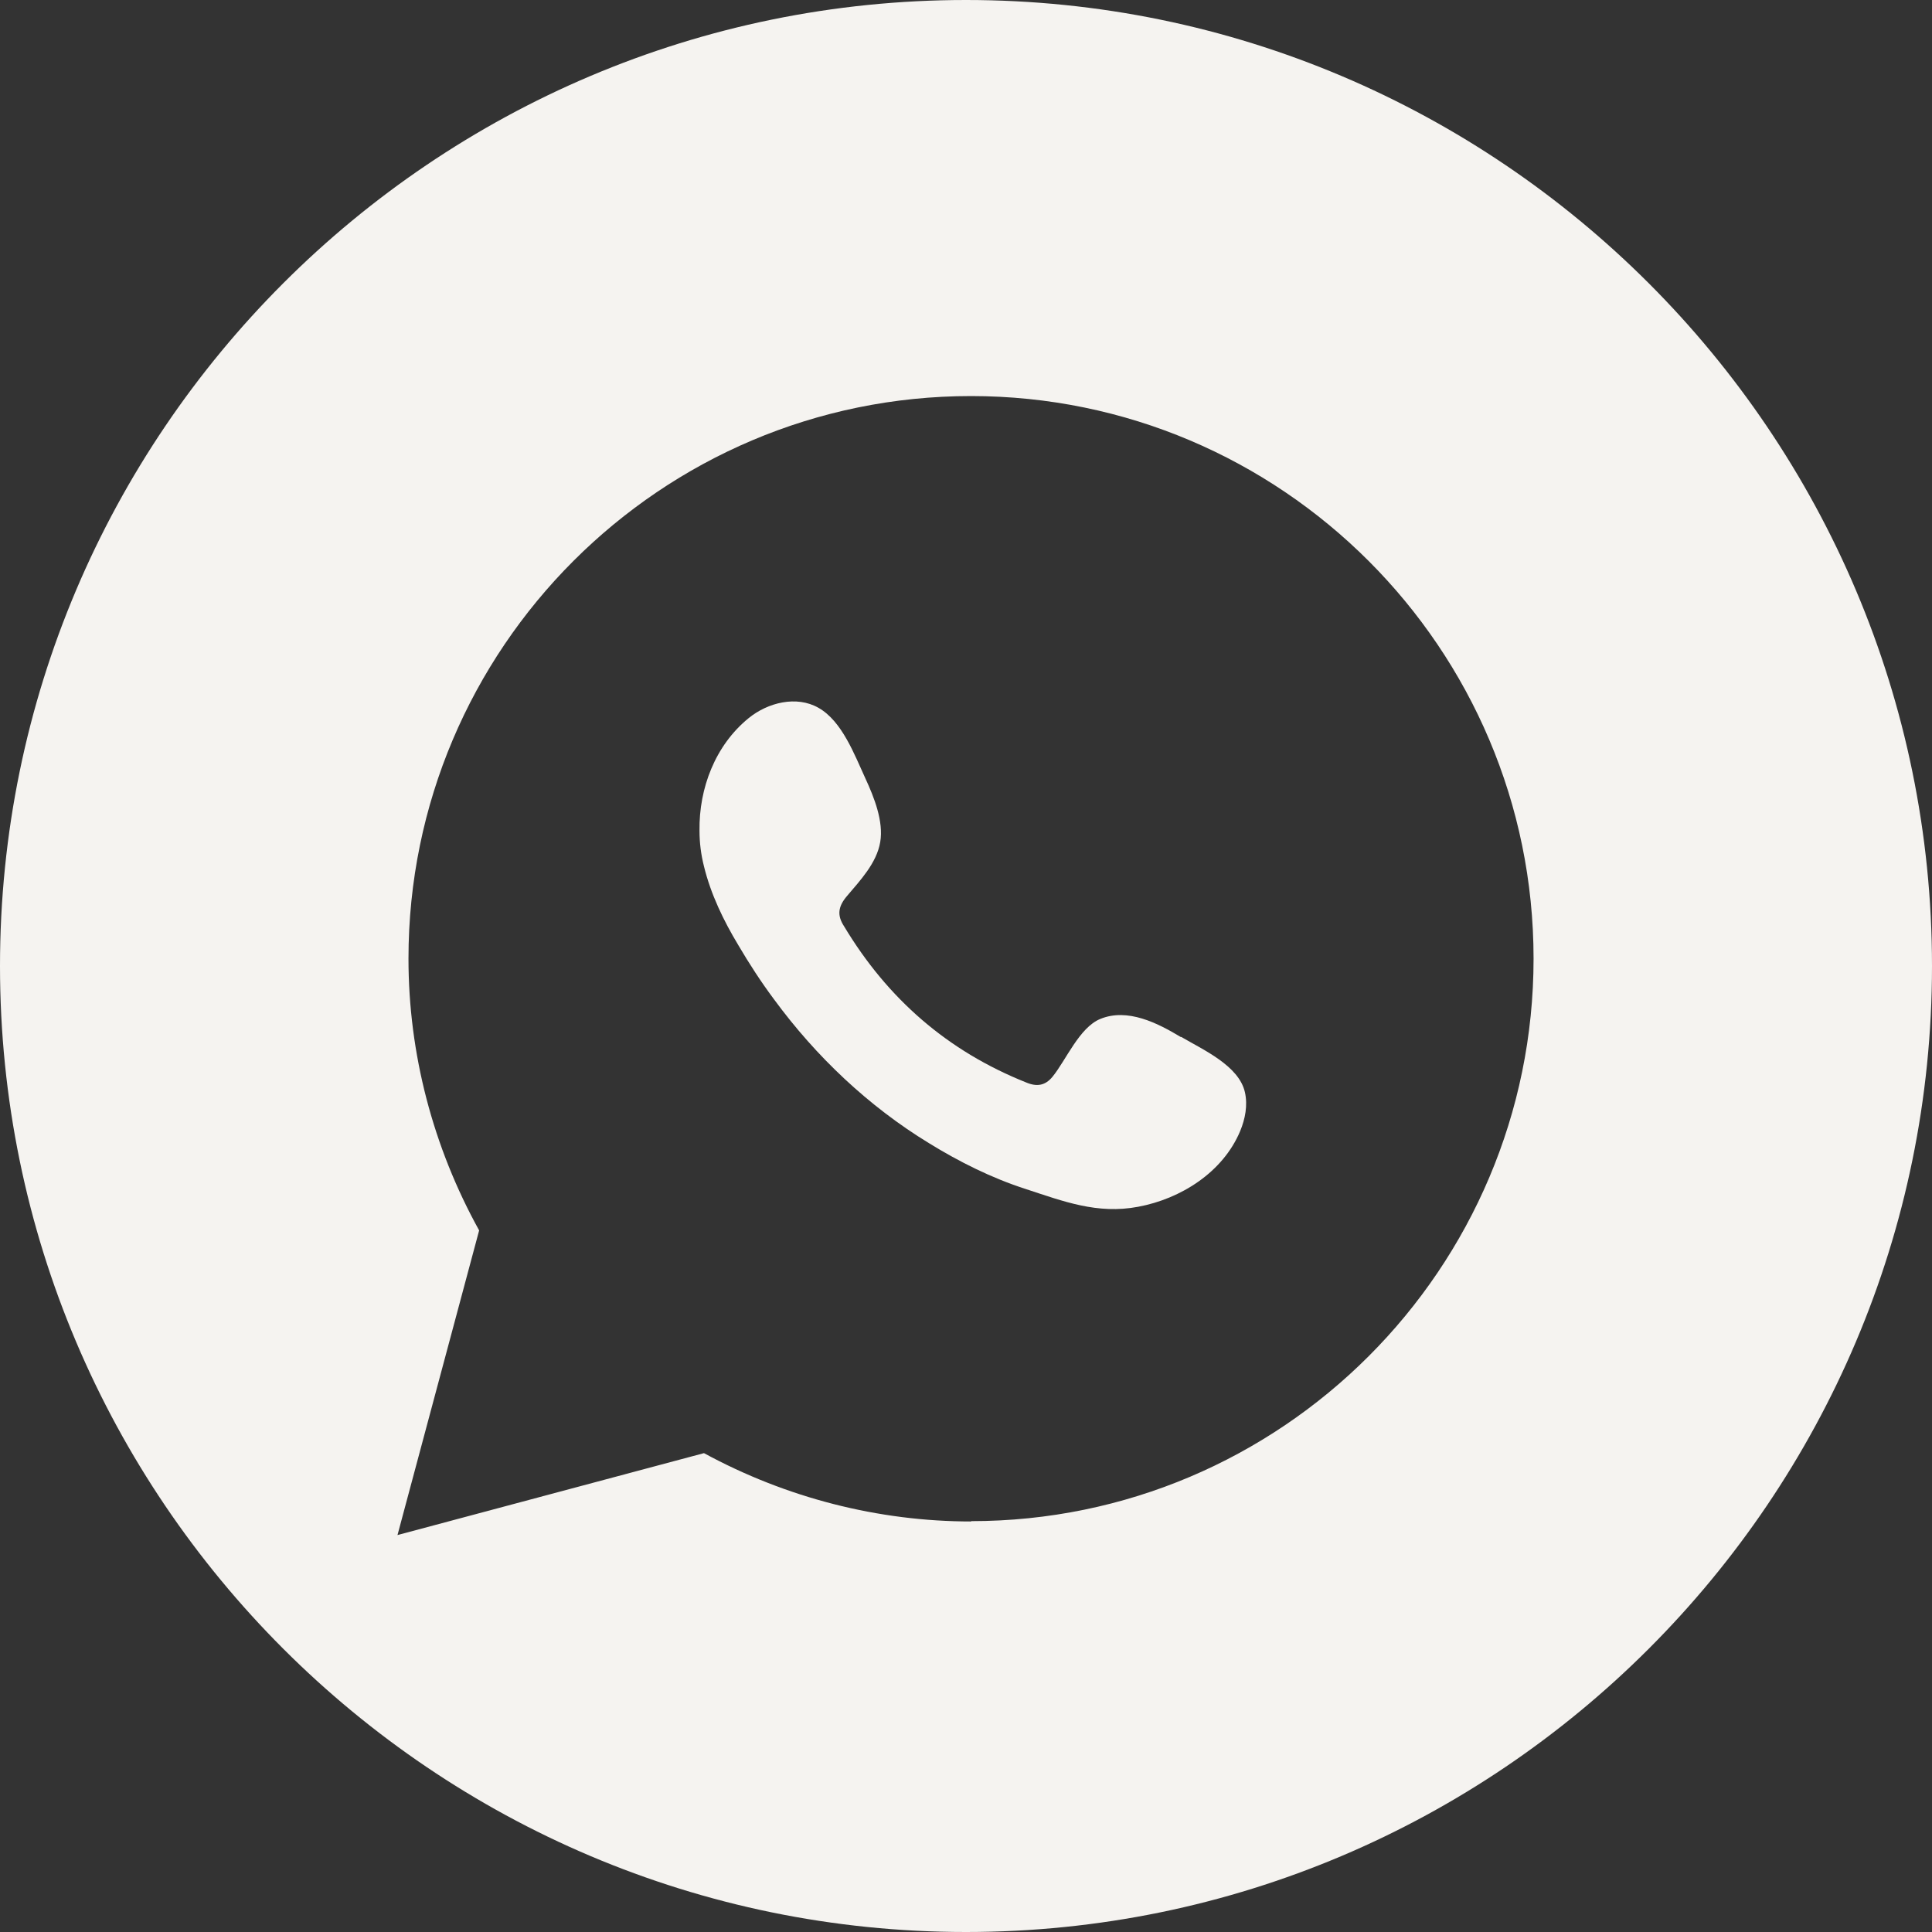 <?xml version="1.0" encoding="UTF-8"?>
<svg xmlns="http://www.w3.org/2000/svg" xmlns:xlink="http://www.w3.org/1999/xlink" width="35px" height="35px" viewBox="0 0 35 35" version="1.1">
  <rect x="0" y="0" width="35" height="35" fill="#333333" stroke="none"/>
  <title>Icones-03</title>
  <g id="Mobile" stroke="none" stroke-width="1" fill="none" fill-rule="evenodd">
    <g id="Home-Full-Page" transform="translate(-197, -4772)" fill="#F5F3F0" fill-rule="nonzero">
      <g id="Group-16-Copy" transform="translate(0, 4262)">
        <g id="Group-7" transform="translate(154, 510)">
          <g id="Icones-03" transform="translate(43, 0)">
            <path d="M17.5,0 C7.85,0 0,7.85 0,17.5 C0,27.15 7.85,35 17.5,35 C27.15,35 35,27.15 35,17.5 C35,7.85 27.15,0 17.5,0 Z M17.596,27.563 C15.909,27.563 14.242,27.134 12.753,26.325 L7.201,27.809 L8.68,22.29 C7.844,20.779 7.4,19.086 7.4,17.366 C7.4,11.745 11.97,7.175 17.591,7.175 C23.212,7.175 27.782,11.745 27.782,17.366 C27.782,22.987 23.212,27.557 17.591,27.557 L17.596,27.563 Z" id="Shape"></path>
            <path d="M21.39,18.786 C20.972,18.534 20.426,18.256 19.933,18.459 C19.552,18.615 19.311,19.209 19.065,19.509 C18.936,19.665 18.786,19.692 18.593,19.611 C17.168,19.043 16.08,18.095 15.292,16.782 C15.158,16.578 15.185,16.418 15.346,16.23 C15.582,15.951 15.882,15.635 15.946,15.255 C16.01,14.88 15.834,14.44 15.678,14.103 C15.48,13.674 15.255,13.063 14.826,12.822 C14.43,12.597 13.91,12.726 13.562,13.01 C12.956,13.503 12.662,14.28 12.672,15.046 C12.672,15.266 12.699,15.48 12.753,15.694 C12.876,16.198 13.106,16.675 13.374,17.12 C13.572,17.457 13.787,17.789 14.023,18.105 C14.783,19.14 15.732,20.04 16.83,20.71 C17.377,21.047 17.966,21.342 18.582,21.54 C19.268,21.765 19.879,22.001 20.618,21.862 C21.395,21.717 22.156,21.235 22.467,20.49 C22.558,20.27 22.606,20.024 22.553,19.788 C22.446,19.306 21.792,19.016 21.401,18.786 L21.39,18.786 Z" id="Path"></path>
          </g>
        </g>
      </g>
    </g>
  </g>
</svg>
